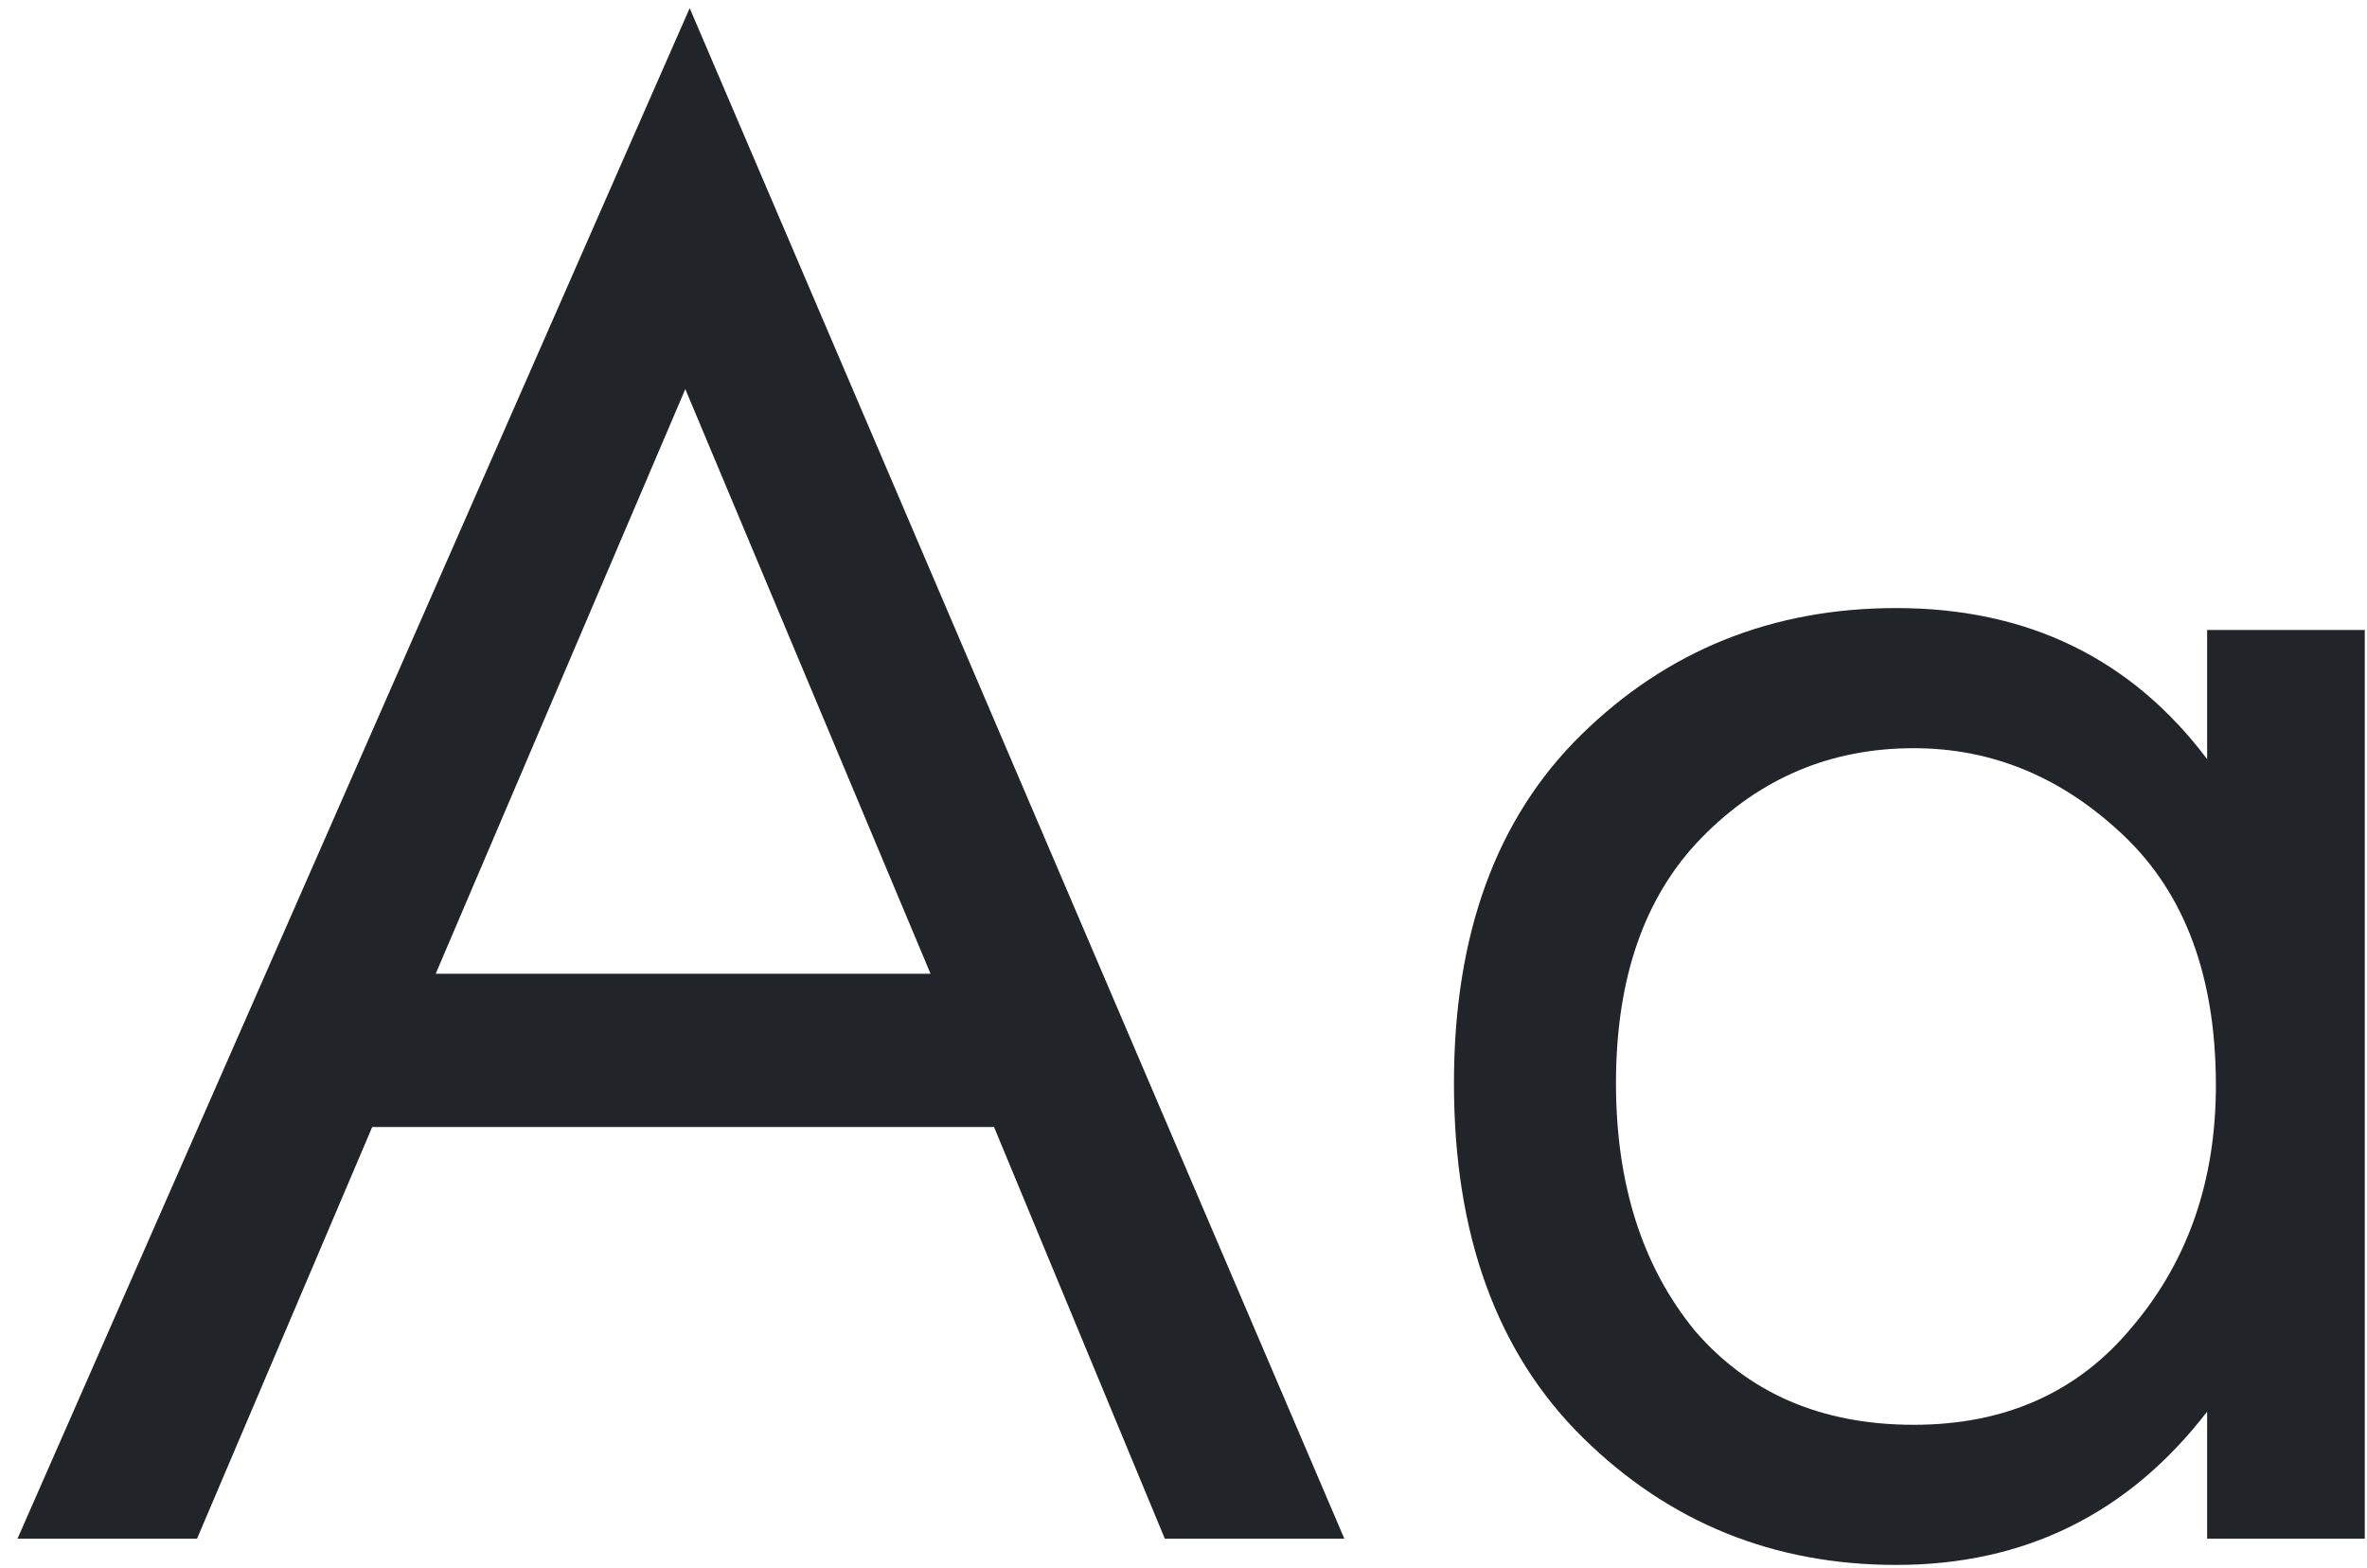 <?xml version="1.0" encoding="UTF-8"?> <svg xmlns="http://www.w3.org/2000/svg" width="80" height="53" viewBox="0 0 80 53" fill="none"><path d="M39.368 52L33.596 38.088H12.58L6.66 52H0.592L23.31 0.274L45.436 52H39.368ZM14.726 32.908H31.45L23.162 13.15L14.726 32.908ZM74.597 25.656V21.29H79.925V52H74.597V47.708C71.933 51.161 68.43 52.888 64.089 52.888C59.945 52.888 56.418 51.457 53.507 48.596C50.596 45.735 49.141 41.739 49.141 36.608C49.141 31.576 50.572 27.654 53.433 24.842C56.344 21.981 59.896 20.55 64.089 20.55C68.529 20.55 72.032 22.252 74.597 25.656ZM64.681 25.286C61.869 25.286 59.477 26.297 57.503 28.32C55.579 30.293 54.617 33.056 54.617 36.608C54.617 40.012 55.505 42.799 57.281 44.97C59.106 47.091 61.573 48.152 64.681 48.152C67.789 48.152 70.256 47.042 72.081 44.822C73.956 42.602 74.893 39.889 74.893 36.682C74.893 33.031 73.857 30.219 71.785 28.246C69.713 26.273 67.345 25.286 64.681 25.286Z" fill="#212429"></path></svg> 